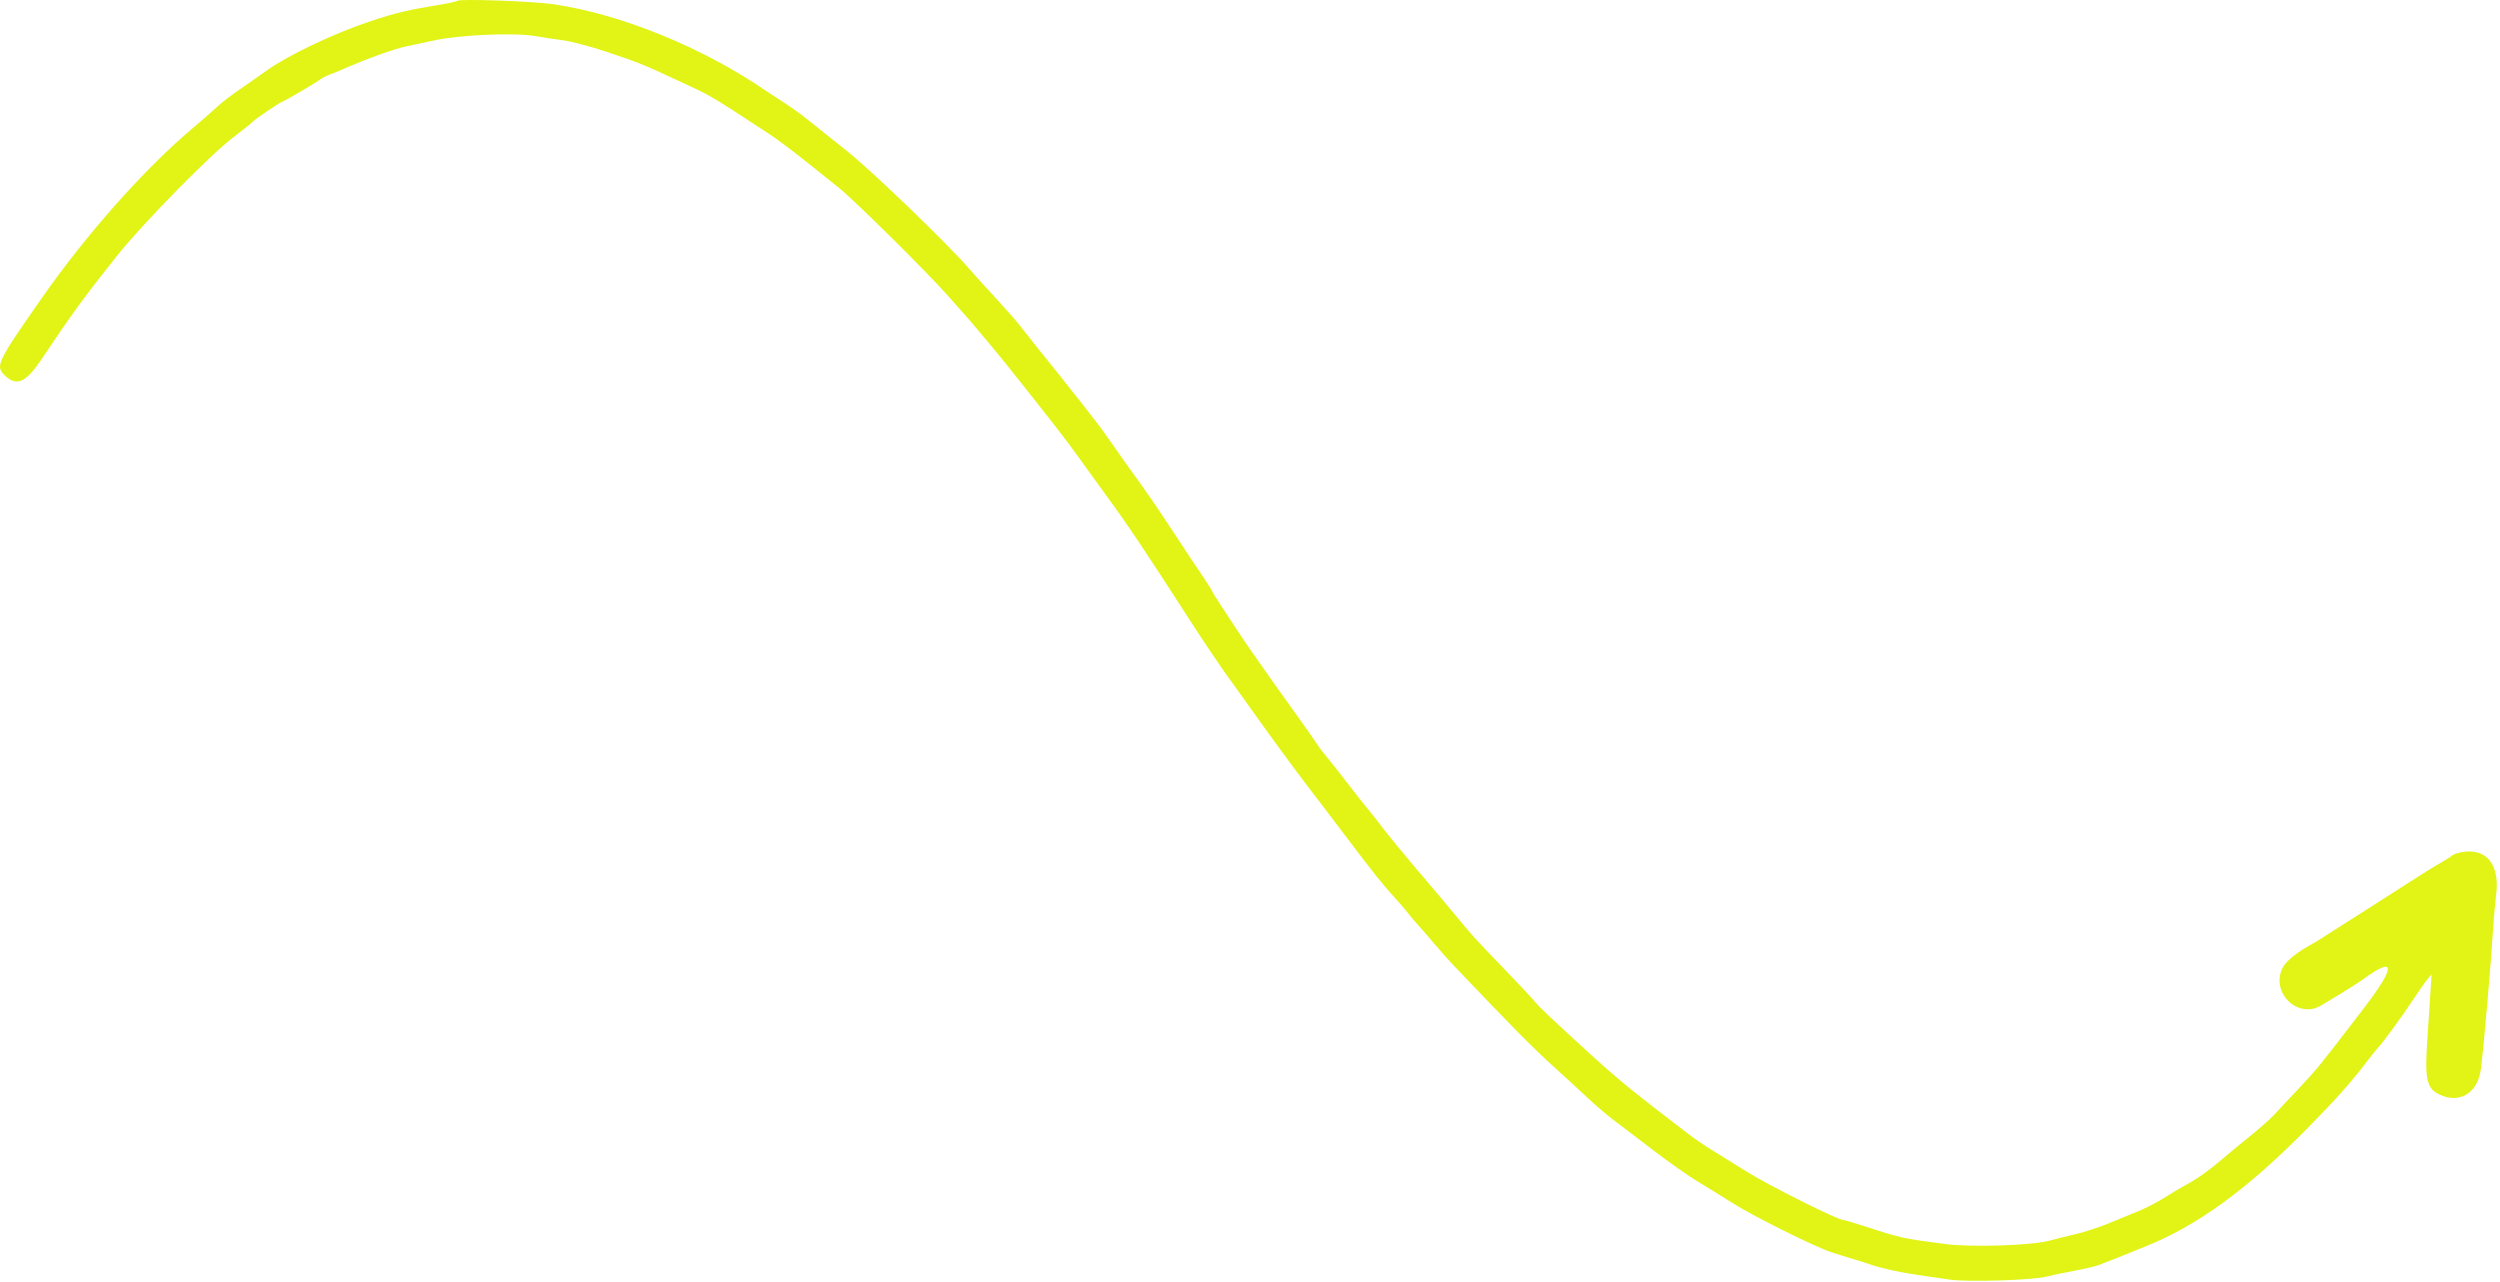 <?xml version="1.0" encoding="UTF-8" standalone="no"?><svg xmlns="http://www.w3.org/2000/svg" xmlns:xlink="http://www.w3.org/1999/xlink" fill="#000000" height="79.1" overflow="hidden" preserveAspectRatio="xMidYMid meet" version="1" viewBox="0.0 0.0 154.2 79.1" width="154.2" zoomAndPan="magnify"><defs><clipPath id="a"><path d="M1024 61H1179V141H1024z"/></clipPath></defs><g clip-path="url(#a)" id="change1_1" transform="translate(-1024 -61)"><path d="M1052.19 61.054C1052.15 61.096 1051.68 61.202 1051.14 61.289 1049.22 61.599 1048.38 61.798 1046.81 62.323 1044.59 63.063 1041.74 64.42 1040.43 65.363 1039.98 65.687 1039.34 66.132 1039.02 66.352 1038.18 66.924 1037.71 67.285 1037.2 67.762 1036.95 67.993 1036.36 68.506 1035.89 68.903 1032.93 71.393 1029.3 75.475 1026.53 79.453 1023.85 83.285 1023.71 83.575 1024.26 84.12 1025.02 84.876 1025.59 84.625 1026.61 83.088 1028.41 80.388 1029.27 79.214 1031.27 76.713 1032.89 74.692 1037.04 70.474 1038.44 69.43 1038.95 69.043 1039.47 68.628 1039.59 68.507 1039.79 68.301 1041.37 67.243 1041.47 67.243 1041.55 67.243 1043.57 66.048 1043.77 65.888 1043.87 65.811 1044.13 65.678 1044.36 65.593 1044.58 65.508 1044.93 65.368 1045.12 65.282 1046.57 64.643 1048.31 64.014 1049.05 63.863 1049.53 63.764 1050.27 63.606 1050.69 63.512 1052.32 63.145 1055.78 62.996 1057.08 63.236 1057.41 63.295 1058.12 63.403 1058.67 63.476 1059.22 63.55 1060.42 63.864 1061.37 64.181 1063.49 64.895 1063.56 64.923 1065.76 65.944 1067.95 66.959 1067.65 66.784 1071.39 69.229 1071.85 69.524 1072.82 70.25 1073.56 70.841 1074.31 71.433 1075.28 72.213 1075.73 72.573 1076.7 73.349 1081.24 77.847 1082.49 79.265 1082.97 79.81 1083.42 80.323 1083.5 80.403 1083.68 80.589 1085.58 82.853 1086.07 83.471 1088.72 86.792 1089.72 88.078 1090.51 89.18 1091.03 89.899 1091.79 90.951 1092.2 91.518 1093.51 93.294 1094.61 94.939 1097.51 99.439 1098.24 100.57 1099.16 101.932 1099.54 102.467 1099.93 103.003 1100.59 103.924 1101.01 104.515 1102.12 106.084 1103.96 108.595 1104.64 109.477 1104.97 109.899 1106 111.253 1106.93 112.485 1108.79 114.945 1109.35 115.64 1110.09 116.438 1110.35 116.73 1110.7 117.128 1110.85 117.322 1110.99 117.517 1111.31 117.889 1111.55 118.149 1111.78 118.409 1112.22 118.913 1112.52 119.27 1112.82 119.626 1113.34 120.217 1113.69 120.581 1117.21 124.273 1118.52 125.606 1119.77 126.736 1120.57 127.463 1121.58 128.39 1122.01 128.795 1122.44 129.201 1123.14 129.793 1123.56 130.11 1123.98 130.428 1125.09 131.268 1126.01 131.977 1126.94 132.686 1128.17 133.551 1128.75 133.898 1129.33 134.246 1130.29 134.84 1130.89 135.221 1132.16 136.024 1135.94 137.904 1136.96 138.239 1137.35 138.365 1137.98 138.562 1138.37 138.676 1138.75 138.79 1139.26 138.951 1139.48 139.033 1139.71 139.115 1140.29 139.265 1140.77 139.366 1141.59 139.539 1142.04 139.61 1144.29 139.93 1145.39 140.086 1149.39 139.961 1150.21 139.745 1150.54 139.659 1151.3 139.499 1151.91 139.388 1152.53 139.278 1153.21 139.117 1153.44 139.031 1154.02 138.812 1155.1 138.387 1155.37 138.268 1155.5 138.214 1155.9 138.054 1156.25 137.913 1159.52 136.616 1162.58 134.388 1166.32 130.595 1168.18 128.698 1169 127.78 1170.09 126.347 1170.31 126.056 1170.56 125.744 1170.65 125.656 1170.94 125.357 1172.16 123.698 1172.82 122.69 1173.19 122.139 1173.59 121.555 1173.73 121.392L1173.98 121.098 1173.92 122.042C1173.89 122.561 1173.8 123.861 1173.73 124.932 1173.54 127.652 1173.66 128.17 1174.57 128.556 1175.78 129.067 1176.84 128.37 1177.02 126.937 1177.2 125.568 1177.65 120.366 1177.78 118.207 1177.82 117.591 1177.9 116.688 1177.96 116.202 1178.19 114.414 1177.44 113.374 1176.03 113.533 1175.72 113.569 1175.39 113.66 1175.3 113.735 1175.21 113.811 1174.94 113.986 1174.7 114.123 1174.12 114.454 1173.39 114.907 1171.84 115.907 1171.14 116.361 1170.31 116.889 1170.01 117.079 1169.7 117.269 1169.11 117.646 1168.69 117.917 1167.13 118.921 1166.86 119.089 1166.48 119.298 1165.64 119.761 1164.98 120.306 1164.79 120.693 1164.03 122.233 1165.74 123.884 1167.18 123.01 1167.42 122.866 1168 122.516 1168.47 122.231 1168.94 121.947 1169.49 121.597 1169.68 121.455 1171.77 119.921 1171.82 120.547 1169.82 123.162 1168.09 125.418 1167.69 125.94 1167.63 125.993 1167.6 126.026 1167.42 126.262 1167.22 126.519 1167.03 126.776 1166.38 127.517 1165.76 128.167 1165.14 128.817 1164.46 129.551 1164.23 129.8 1164 130.048 1163.34 130.631 1162.76 131.095 1162.18 131.56 1161.31 132.279 1160.83 132.693 1160.34 133.107 1159.61 133.641 1159.19 133.878 1158.22 134.428 1158.16 134.461 1157.33 134.975 1156.95 135.21 1156.3 135.54 1155.89 135.707 1155.48 135.874 1154.64 136.217 1154.03 136.47 1153.41 136.722 1152.49 137.022 1151.97 137.136 1151.46 137.25 1150.77 137.42 1150.45 137.513 1149.4 137.818 1145.63 137.946 1144 137.733 1141.31 137.382 1141.25 137.368 1138.93 136.61 1138.34 136.416 1137.79 136.257 1137.72 136.257 1137.37 136.257 1133.17 134.158 1131.73 133.262 1131.06 132.842 1130.09 132.242 1129.58 131.93 1129.07 131.617 1128.39 131.146 1128.06 130.884 1127.73 130.622 1126.77 129.883 1125.93 129.242 1124.56 128.188 1123.53 127.33 1122.18 126.102 1120.06 124.169 1118.92 123.098 1118.71 122.829 1118.58 122.656 1117.69 121.711 1116.75 120.731 1114.91 118.83 1114.85 118.76 1113.68 117.339 1113.26 116.831 1112.21 115.583 1111.34 114.568 1110.48 113.553 1109.58 112.452 1109.33 112.122 1109.09 111.792 1108.69 111.281 1108.44 110.987 1108.19 110.693 1107.57 109.901 1107.05 109.227 1106.53 108.554 1105.98 107.852 1105.82 107.668 1105.66 107.483 1105.39 107.131 1105.23 106.884 1105.07 106.637 1104.39 105.673 1103.72 104.741 1103.05 103.81 1102.26 102.703 1101.97 102.281 1101.67 101.859 1101.25 101.248 1101.02 100.924 1100.8 100.6 1100.4 100.016 1100.15 99.626 1099.9 99.237 1099.49 98.612 1099.24 98.236 1098.99 97.861 1098.78 97.525 1098.78 97.489 1098.78 97.453 1098.52 97.043 1098.21 96.578 1097.89 96.114 1097.11 94.943 1096.48 93.978 1095.16 91.978 1095.01 91.753 1093.57 89.757 1093 88.956 1092.37 88.062 1092.17 87.77 1091.86 87.305 1090.06 85.011 1087.96 82.412 1087.59 81.952 1087.13 81.367 1086.93 81.112 1086.74 80.856 1086.06 80.086 1085.43 79.401 1084.79 78.716 1084.05 77.89 1083.77 77.566 1082.49 76.078 1077.83 71.587 1076.26 70.331 1075.33 69.583 1074.22 68.698 1073.8 68.365 1073.38 68.031 1072.72 67.556 1072.33 67.31 1071.94 67.064 1071.5 66.771 1071.33 66.66 1067.4 63.947 1062.33 61.873 1058.14 61.262 1056.83 61.07 1052.33 60.913 1052.19 61.054" fill="#e1f416" fill-rule="evenodd"/></g></svg>